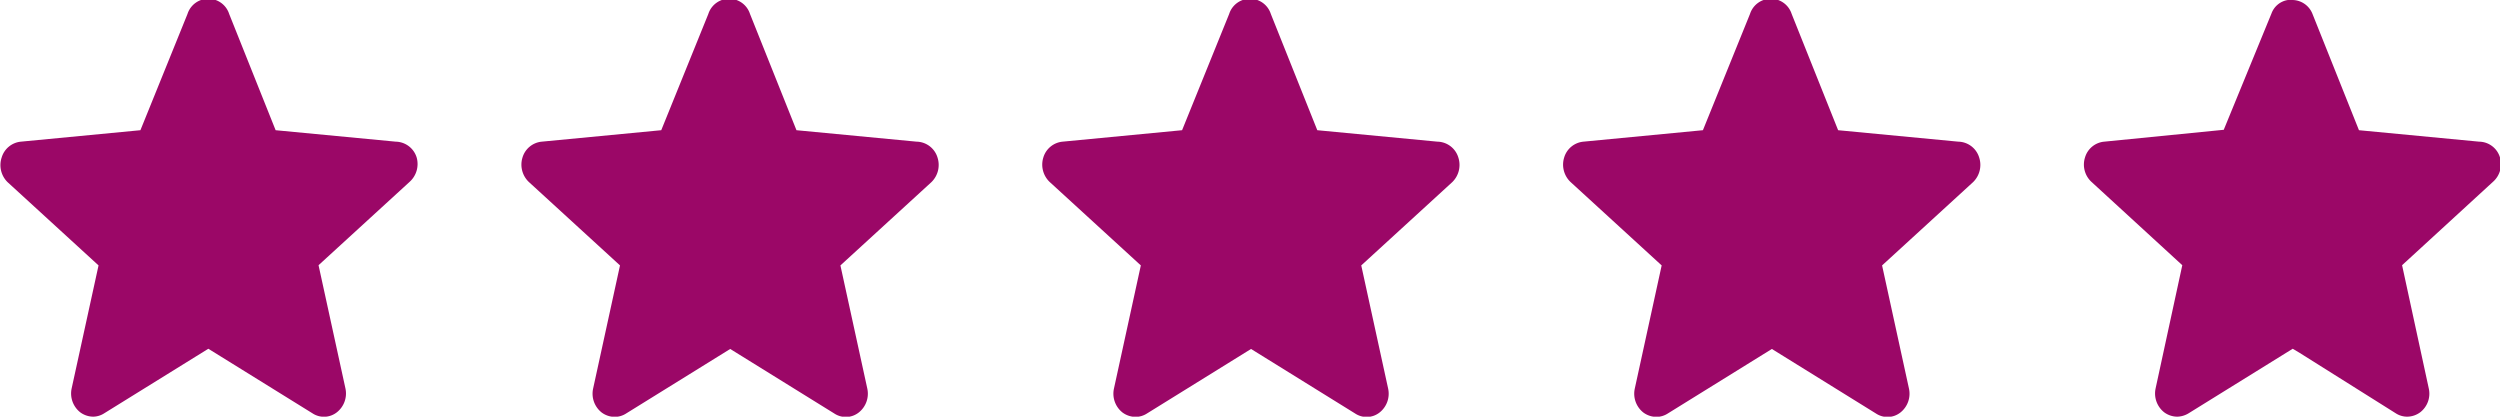 <?xml version="1.0" encoding="UTF-8"?>
<svg xmlns="http://www.w3.org/2000/svg" id="Warstwa_1" data-name="Warstwa 1" viewBox="0 0 120 20">
  <defs>
    <style>.cls-1{fill:#9b0767;}</style>
  </defs>
  <title>5 gwiazdek</title>
  <path class="cls-1" d="M94,6.8l-5.77-.55L86,.67a1.05,1.05,0,0,0-2,0L81.74,6.25,76,6.8a1.07,1.07,0,0,0-.92.76,1.15,1.15,0,0,0,.31,1.18l4.37,4-1.29,5.91a1.15,1.15,0,0,0,.41,1.15,1.06,1.06,0,0,0,.63.21,1,1,0,0,0,.54-.16l5-3.1,5,3.1a1,1,0,0,0,1.17-.05,1.15,1.15,0,0,0,.41-1.15l-1.29-5.91,4.37-4A1.15,1.15,0,0,0,95,7.56,1.07,1.07,0,0,0,94,6.8Z"></path>
  <path class="cls-1" d="M69,6.8l-5.77-.55L61,.67a1.05,1.05,0,0,0-2,0L56.74,6.25,51,6.8a1.07,1.07,0,0,0-.92.76,1.15,1.15,0,0,0,.31,1.18l4.37,4-1.29,5.91a1.15,1.15,0,0,0,.41,1.15,1.06,1.06,0,0,0,.63.21,1,1,0,0,0,.54-.16l5-3.1,5,3.1a1,1,0,0,0,1.17-.05,1.15,1.15,0,0,0,.41-1.15l-1.29-5.91,4.37-4A1.15,1.15,0,0,0,70,7.56,1.07,1.07,0,0,0,69,6.8Z"></path>
  <path class="cls-1" d="M44,6.8l-5.77-.55L36,.67a1.05,1.05,0,0,0-2,0L31.74,6.25,26,6.8a1.07,1.07,0,0,0-.92.76,1.15,1.15,0,0,0,.31,1.18l4.37,4-1.29,5.91a1.15,1.15,0,0,0,.41,1.15,1.06,1.06,0,0,0,.63.21,1,1,0,0,0,.54-.16l5-3.1,5,3.1a1,1,0,0,0,1.17-.05,1.15,1.15,0,0,0,.41-1.15l-1.29-5.91,4.37-4A1.15,1.15,0,0,0,45,7.56,1.07,1.07,0,0,0,44,6.8Z"></path>
  <path class="cls-1" d="M19,6.8l-5.77-.55L11,.67a1.05,1.05,0,0,0-2,0L6.74,6.25,1,6.8a1.07,1.07,0,0,0-.92.76A1.15,1.15,0,0,0,.36,8.74l4.37,4L3.44,18.64a1.15,1.15,0,0,0,.41,1.15,1.06,1.06,0,0,0,.63.21A1,1,0,0,0,5,19.84l5-3.1,5,3.1a1,1,0,0,0,1.17-.05,1.15,1.15,0,0,0,.41-1.15l-1.29-5.91,4.37-4A1.15,1.15,0,0,0,20,7.56,1.07,1.07,0,0,0,19,6.8Z"></path>
  <path class="cls-1" d="M120,7.56A1.06,1.06,0,0,0,119,6.8l-5.77-.55L111,.67A1.05,1.05,0,0,0,110,0l-.18,0a1,1,0,0,0-.79.65l-2.29,5.58L101,6.8a1.06,1.06,0,0,0-.92.76,1.13,1.13,0,0,0,.31,1.17l4.36,4-1.28,5.91a1.15,1.15,0,0,0,.41,1.15,1.06,1.06,0,0,0,.63.21,1.09,1.09,0,0,0,.54-.16l5-3.1.32.19L115,19.84a1,1,0,0,0,.54.16,1.06,1.06,0,0,0,.63-.21,1.13,1.13,0,0,0,.41-1.15l-1.28-5.91,4.36-4A1.13,1.13,0,0,0,120,7.56Z"></path>
</svg>
